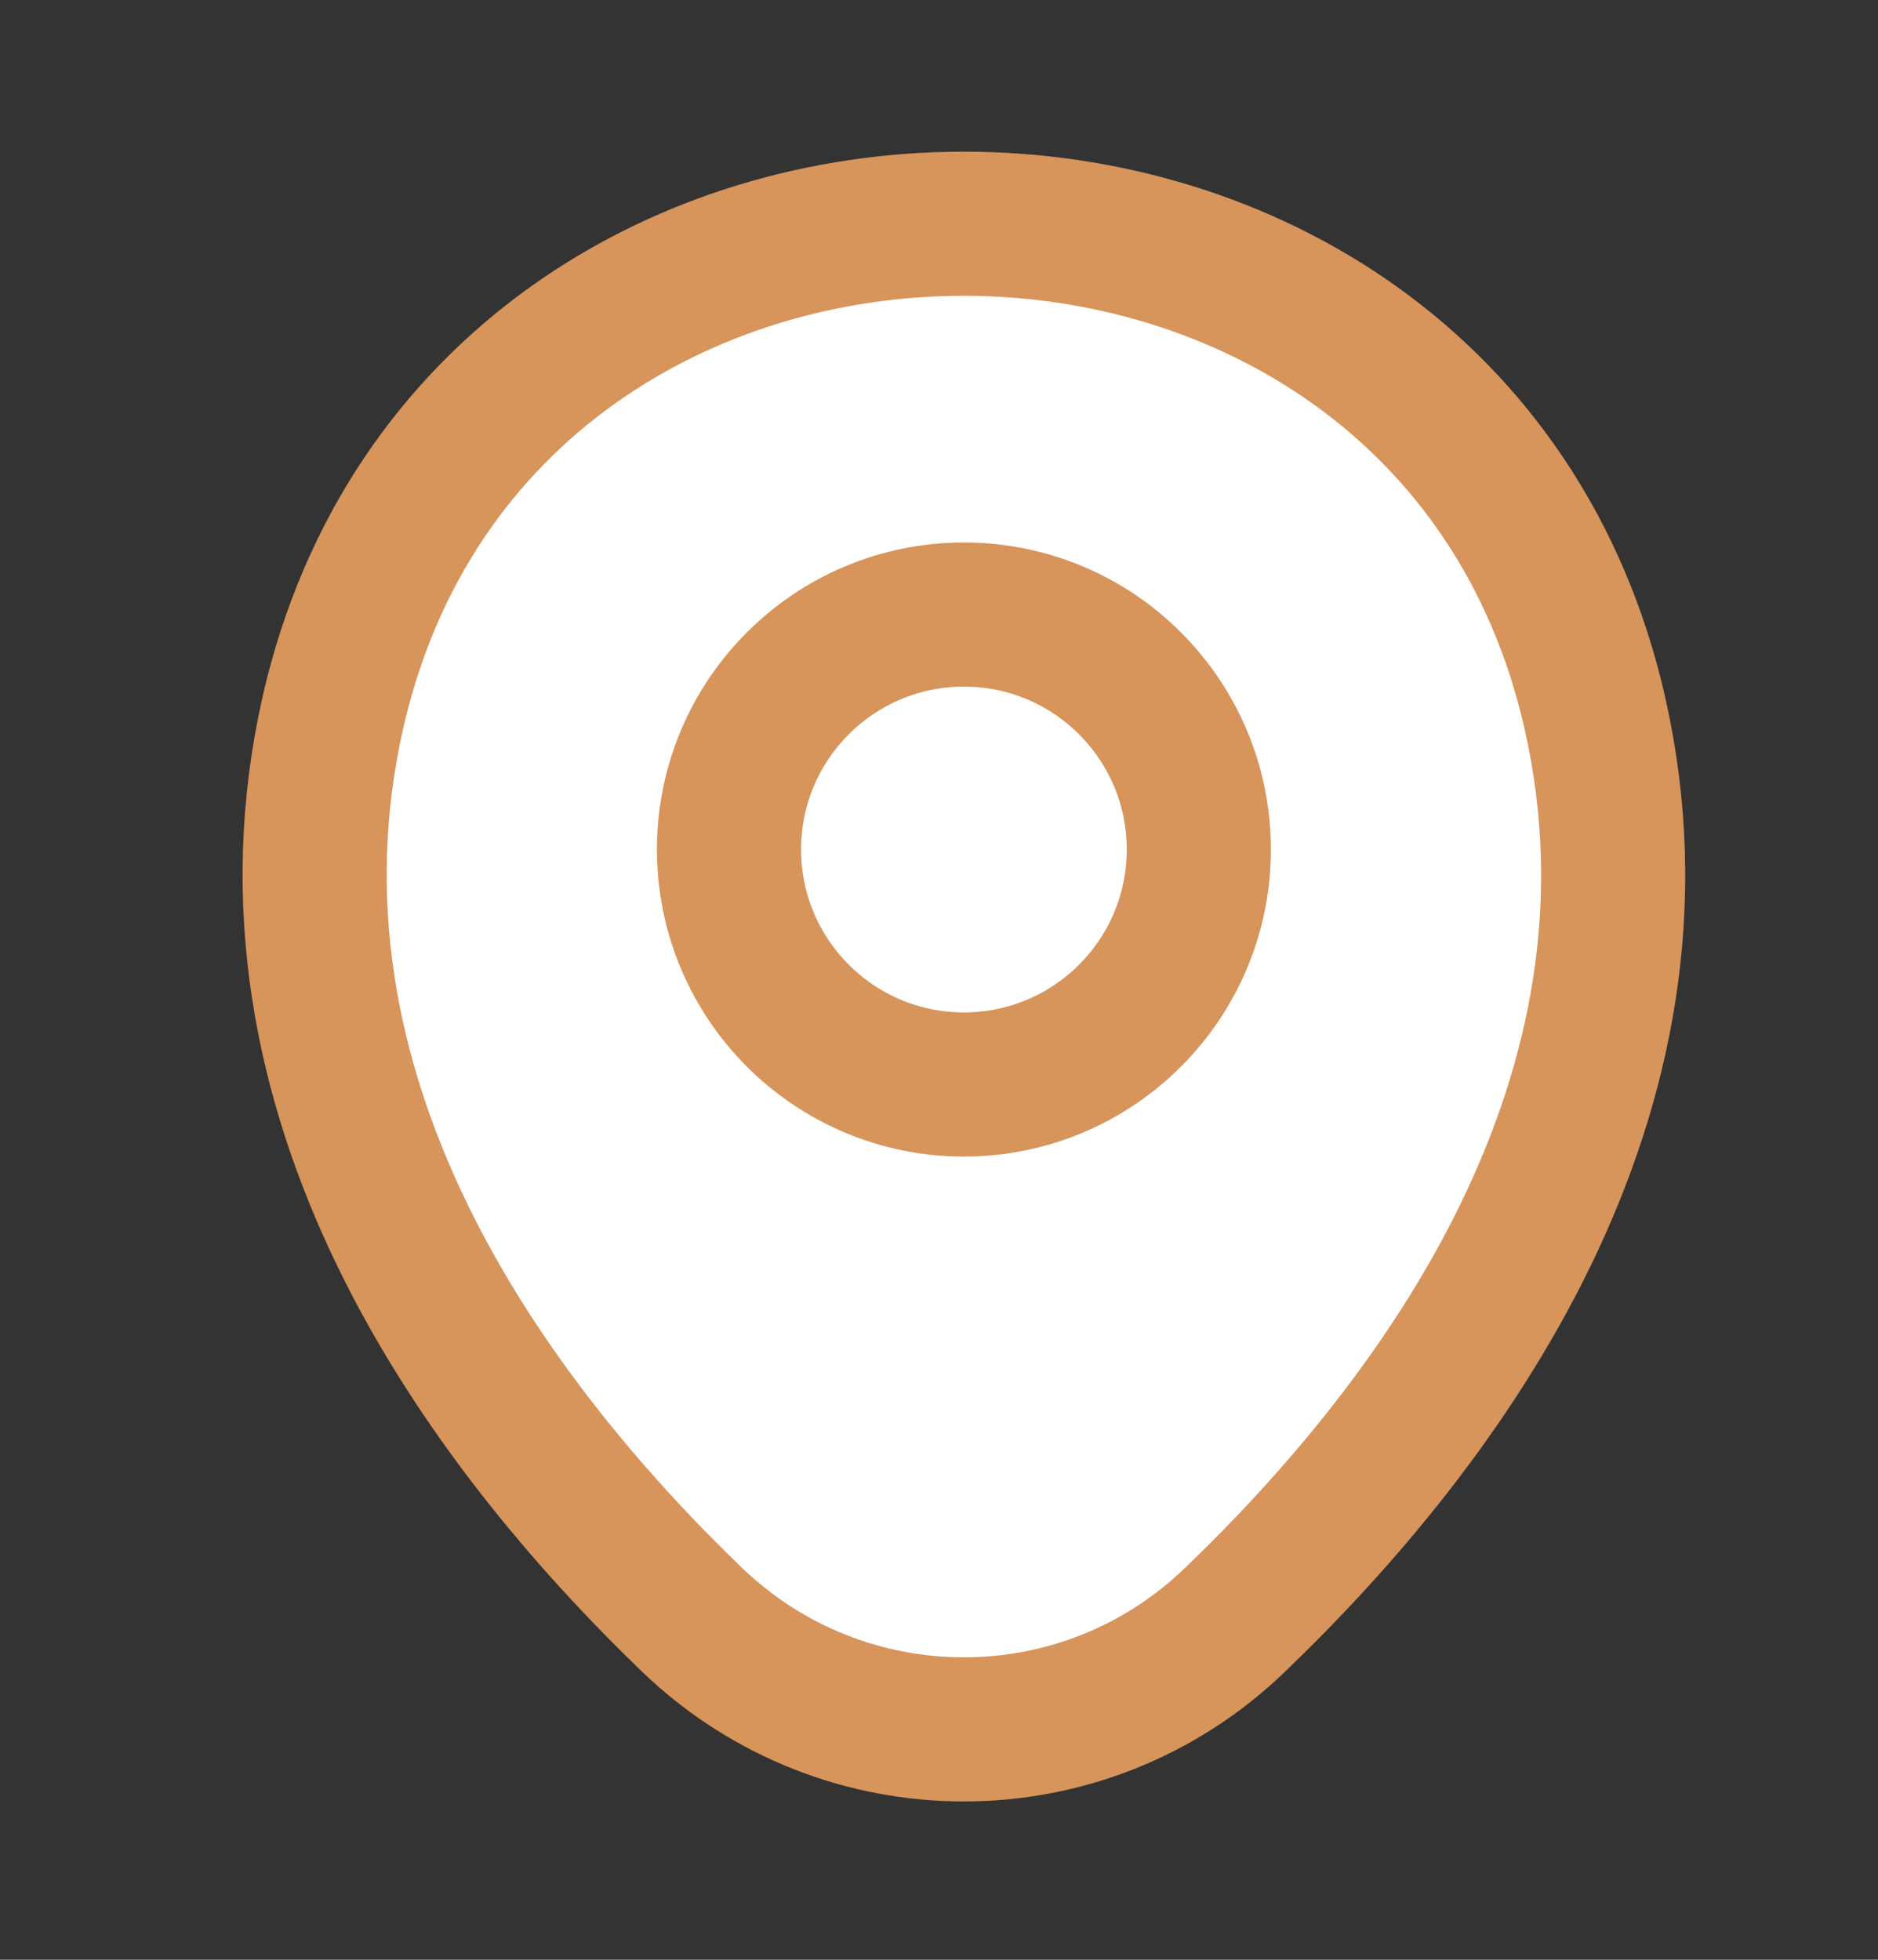 <svg width="23" height="24" viewBox="0 0 23 24" fill="none" xmlns="http://www.w3.org/2000/svg">
<rect x="0" y="0" width="23" height="24" fill="#333333" stroke="none"/>
<path d="M4.964 6.633C2.505 13.191 7.423 19.748 11.522 20.568C13.981 21.742 16.44 18.929 18.899 14.83C22.178 5.813 13.981 2.535 12.341 2.535C10.702 2.535 6.603 3.354 4.964 6.633Z" fill="#ffffff"/>
<path d="M11.805 13.281C13.394 13.281 14.682 11.992 14.682 10.403C14.682 8.815 13.394 7.526 11.805 7.526C10.216 7.526 8.928 8.815 8.928 10.403C8.928 11.992 10.216 13.281 11.805 13.281Z" stroke="#D7945B" stroke-width="1.765"/>
<path d="M4.077 8.725C5.894 0.739 17.725 0.748 19.533 8.734C20.593 13.419 17.679 17.384 15.125 19.837C13.271 21.626 10.339 21.626 8.476 19.837C5.931 17.384 3.017 13.41 4.077 8.725Z" stroke="#D7945B" stroke-width="1.765"/>
</svg>
